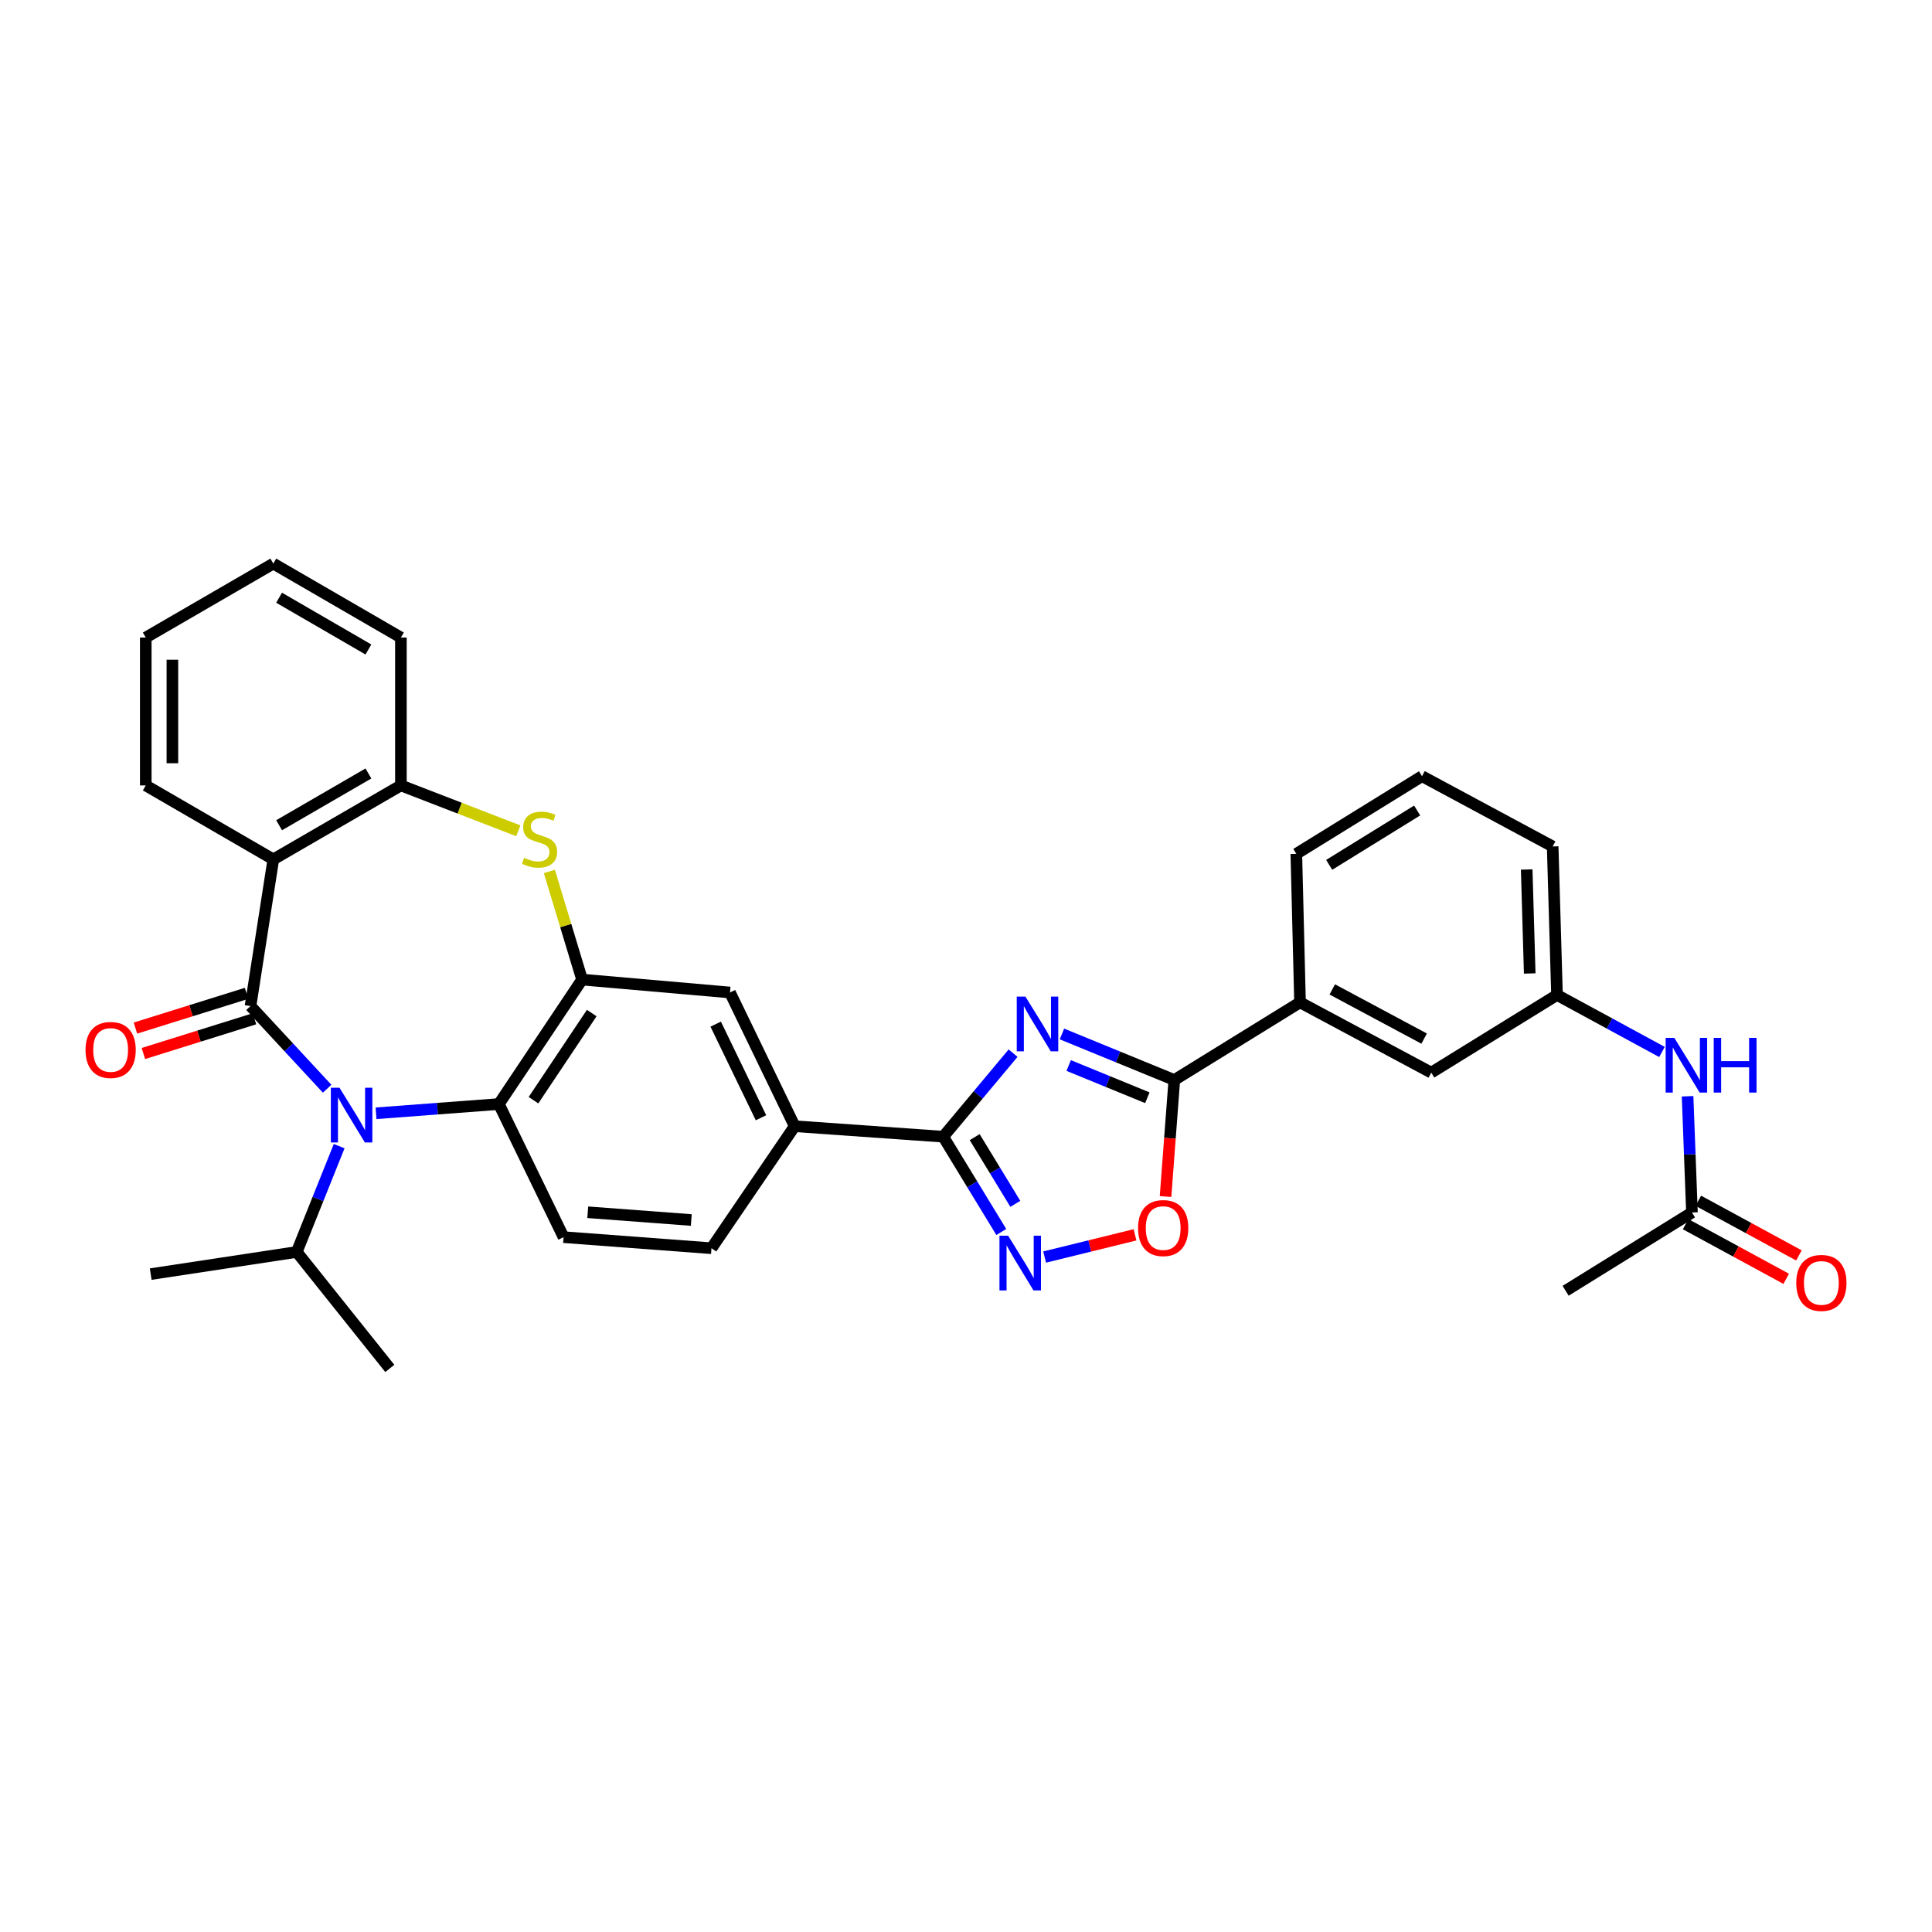 <?xml version='1.0' encoding='iso-8859-1'?>
<svg version='1.1' baseProfile='full'
              xmlns='http://www.w3.org/2000/svg'
                      xmlns:rdkit='http://www.rdkit.org/xml'
                      xmlns:xlink='http://www.w3.org/1999/xlink'
                  xml:space='preserve'
width='1000px' height='1000px' viewBox='0 0 1000 1000'>
<!-- END OF HEADER -->
<rect style='opacity:1.0;fill:#FFFFFF;stroke:none' width='1000' height='1000' x='0' y='0'> </rect>
<path class='bond-0' d='M 129.664,520.74 L 149.495,542.132' style='fill:none;fill-rule:evenodd;stroke:#000000;stroke-width:6px;stroke-linecap:butt;stroke-linejoin:miter;stroke-opacity:1' />
<path class='bond-0' d='M 149.495,542.132 L 169.325,563.524' style='fill:none;fill-rule:evenodd;stroke:#0000FF;stroke-width:6px;stroke-linecap:butt;stroke-linejoin:miter;stroke-opacity:1' />
<path class='bond-2' d='M 129.664,520.74 L 141.466,444.81' style='fill:none;fill-rule:evenodd;stroke:#000000;stroke-width:6px;stroke-linecap:butt;stroke-linejoin:miter;stroke-opacity:1' />
<path class='bond-15' d='M 127.607,514.161 L 98.856,523.149' style='fill:none;fill-rule:evenodd;stroke:#000000;stroke-width:6px;stroke-linecap:butt;stroke-linejoin:miter;stroke-opacity:1' />
<path class='bond-15' d='M 98.856,523.149 L 70.105,532.136' style='fill:none;fill-rule:evenodd;stroke:#FF0000;stroke-width:6px;stroke-linecap:butt;stroke-linejoin:miter;stroke-opacity:1' />
<path class='bond-15' d='M 131.721,527.319 L 102.969,536.307' style='fill:none;fill-rule:evenodd;stroke:#000000;stroke-width:6px;stroke-linecap:butt;stroke-linejoin:miter;stroke-opacity:1' />
<path class='bond-15' d='M 102.969,536.307 L 74.218,545.294' style='fill:none;fill-rule:evenodd;stroke:#FF0000;stroke-width:6px;stroke-linecap:butt;stroke-linejoin:miter;stroke-opacity:1' />
<path class='bond-8' d='M 194.64,576.235 L 226.425,573.846' style='fill:none;fill-rule:evenodd;stroke:#0000FF;stroke-width:6px;stroke-linecap:butt;stroke-linejoin:miter;stroke-opacity:1' />
<path class='bond-8' d='M 226.425,573.846 L 258.21,571.457' style='fill:none;fill-rule:evenodd;stroke:#000000;stroke-width:6px;stroke-linecap:butt;stroke-linejoin:miter;stroke-opacity:1' />
<path class='bond-19' d='M 175.547,593.254 L 164.569,620.634' style='fill:none;fill-rule:evenodd;stroke:#0000FF;stroke-width:6px;stroke-linecap:butt;stroke-linejoin:miter;stroke-opacity:1' />
<path class='bond-19' d='M 164.569,620.634 L 153.59,648.015' style='fill:none;fill-rule:evenodd;stroke:#000000;stroke-width:6px;stroke-linecap:butt;stroke-linejoin:miter;stroke-opacity:1' />
<path class='bond-1' d='M 524.366,545.112 L 506.289,566.732' style='fill:none;fill-rule:evenodd;stroke:#0000FF;stroke-width:6px;stroke-linecap:butt;stroke-linejoin:miter;stroke-opacity:1' />
<path class='bond-1' d='M 506.289,566.732 L 488.213,588.352' style='fill:none;fill-rule:evenodd;stroke:#000000;stroke-width:6px;stroke-linecap:butt;stroke-linejoin:miter;stroke-opacity:1' />
<path class='bond-4' d='M 549.661,535.177 L 578.741,547.094' style='fill:none;fill-rule:evenodd;stroke:#0000FF;stroke-width:6px;stroke-linecap:butt;stroke-linejoin:miter;stroke-opacity:1' />
<path class='bond-4' d='M 578.741,547.094 L 607.821,559.011' style='fill:none;fill-rule:evenodd;stroke:#000000;stroke-width:6px;stroke-linecap:butt;stroke-linejoin:miter;stroke-opacity:1' />
<path class='bond-4' d='M 553.157,551.509 L 573.513,559.851' style='fill:none;fill-rule:evenodd;stroke:#0000FF;stroke-width:6px;stroke-linecap:butt;stroke-linejoin:miter;stroke-opacity:1' />
<path class='bond-4' d='M 573.513,559.851 L 593.87,568.193' style='fill:none;fill-rule:evenodd;stroke:#000000;stroke-width:6px;stroke-linecap:butt;stroke-linejoin:miter;stroke-opacity:1' />
<path class='bond-10' d='M 141.466,444.81 L 207.509,406.539' style='fill:none;fill-rule:evenodd;stroke:#000000;stroke-width:6px;stroke-linecap:butt;stroke-linejoin:miter;stroke-opacity:1' />
<path class='bond-10' d='M 144.461,427.142 L 190.69,400.352' style='fill:none;fill-rule:evenodd;stroke:#000000;stroke-width:6px;stroke-linecap:butt;stroke-linejoin:miter;stroke-opacity:1' />
<path class='bond-23' d='M 141.466,444.81 L 75.447,406.539' style='fill:none;fill-rule:evenodd;stroke:#000000;stroke-width:6px;stroke-linecap:butt;stroke-linejoin:miter;stroke-opacity:1' />
<path class='bond-3' d='M 488.213,588.352 L 411.318,582.93' style='fill:none;fill-rule:evenodd;stroke:#000000;stroke-width:6px;stroke-linecap:butt;stroke-linejoin:miter;stroke-opacity:1' />
<path class='bond-5' d='M 488.213,588.352 L 503.24,613.015' style='fill:none;fill-rule:evenodd;stroke:#000000;stroke-width:6px;stroke-linecap:butt;stroke-linejoin:miter;stroke-opacity:1' />
<path class='bond-5' d='M 503.24,613.015 L 518.267,637.677' style='fill:none;fill-rule:evenodd;stroke:#0000FF;stroke-width:6px;stroke-linecap:butt;stroke-linejoin:miter;stroke-opacity:1' />
<path class='bond-5' d='M 504.494,588.578 L 515.013,605.841' style='fill:none;fill-rule:evenodd;stroke:#000000;stroke-width:6px;stroke-linecap:butt;stroke-linejoin:miter;stroke-opacity:1' />
<path class='bond-5' d='M 515.013,605.841 L 525.532,623.105' style='fill:none;fill-rule:evenodd;stroke:#0000FF;stroke-width:6px;stroke-linecap:butt;stroke-linejoin:miter;stroke-opacity:1' />
<path class='bond-13' d='M 607.821,559.011 L 672.891,518.818' style='fill:none;fill-rule:evenodd;stroke:#000000;stroke-width:6px;stroke-linecap:butt;stroke-linejoin:miter;stroke-opacity:1' />
<path class='bond-36' d='M 607.821,559.011 L 605.552,589.167' style='fill:none;fill-rule:evenodd;stroke:#000000;stroke-width:6px;stroke-linecap:butt;stroke-linejoin:miter;stroke-opacity:1' />
<path class='bond-36' d='M 605.552,589.167 L 603.284,619.322' style='fill:none;fill-rule:evenodd;stroke:#FF0000;stroke-width:6px;stroke-linecap:butt;stroke-linejoin:miter;stroke-opacity:1' />
<path class='bond-9' d='M 540.707,650.643 L 564.095,644.894' style='fill:none;fill-rule:evenodd;stroke:#0000FF;stroke-width:6px;stroke-linecap:butt;stroke-linejoin:miter;stroke-opacity:1' />
<path class='bond-9' d='M 564.095,644.894 L 587.482,639.145' style='fill:none;fill-rule:evenodd;stroke:#FF0000;stroke-width:6px;stroke-linecap:butt;stroke-linejoin:miter;stroke-opacity:1' />
<path class='bond-6' d='M 301.284,507.031 L 258.21,571.457' style='fill:none;fill-rule:evenodd;stroke:#000000;stroke-width:6px;stroke-linecap:butt;stroke-linejoin:miter;stroke-opacity:1' />
<path class='bond-6' d='M 306.283,524.357 L 276.132,569.455' style='fill:none;fill-rule:evenodd;stroke:#000000;stroke-width:6px;stroke-linecap:butt;stroke-linejoin:miter;stroke-opacity:1' />
<path class='bond-12' d='M 301.284,507.031 L 377.834,513.709' style='fill:none;fill-rule:evenodd;stroke:#000000;stroke-width:6px;stroke-linecap:butt;stroke-linejoin:miter;stroke-opacity:1' />
<path class='bond-33' d='M 301.284,507.031 L 292.819,479.045' style='fill:none;fill-rule:evenodd;stroke:#000000;stroke-width:6px;stroke-linecap:butt;stroke-linejoin:miter;stroke-opacity:1' />
<path class='bond-33' d='M 292.819,479.045 L 284.355,451.06' style='fill:none;fill-rule:evenodd;stroke:#CCCC00;stroke-width:6px;stroke-linecap:butt;stroke-linejoin:miter;stroke-opacity:1' />
<path class='bond-7' d='M 268.276,430.026 L 237.892,418.283' style='fill:none;fill-rule:evenodd;stroke:#CCCC00;stroke-width:6px;stroke-linecap:butt;stroke-linejoin:miter;stroke-opacity:1' />
<path class='bond-7' d='M 237.892,418.283 L 207.509,406.539' style='fill:none;fill-rule:evenodd;stroke:#000000;stroke-width:6px;stroke-linecap:butt;stroke-linejoin:miter;stroke-opacity:1' />
<path class='bond-14' d='M 258.21,571.457 L 291.71,640.348' style='fill:none;fill-rule:evenodd;stroke:#000000;stroke-width:6px;stroke-linecap:butt;stroke-linejoin:miter;stroke-opacity:1' />
<path class='bond-24' d='M 207.509,406.539 L 207.509,329.989' style='fill:none;fill-rule:evenodd;stroke:#000000;stroke-width:6px;stroke-linecap:butt;stroke-linejoin:miter;stroke-opacity:1' />
<path class='bond-11' d='M 411.318,582.93 L 368.26,646.085' style='fill:none;fill-rule:evenodd;stroke:#000000;stroke-width:6px;stroke-linecap:butt;stroke-linejoin:miter;stroke-opacity:1' />
<path class='bond-35' d='M 411.318,582.93 L 377.834,513.709' style='fill:none;fill-rule:evenodd;stroke:#000000;stroke-width:6px;stroke-linecap:butt;stroke-linejoin:miter;stroke-opacity:1' />
<path class='bond-35' d='M 393.885,578.55 L 370.446,530.096' style='fill:none;fill-rule:evenodd;stroke:#000000;stroke-width:6px;stroke-linecap:butt;stroke-linejoin:miter;stroke-opacity:1' />
<path class='bond-18' d='M 672.891,518.818 L 740.817,555.19' style='fill:none;fill-rule:evenodd;stroke:#000000;stroke-width:6px;stroke-linecap:butt;stroke-linejoin:miter;stroke-opacity:1' />
<path class='bond-18' d='M 689.587,512.12 L 737.136,537.581' style='fill:none;fill-rule:evenodd;stroke:#000000;stroke-width:6px;stroke-linecap:butt;stroke-linejoin:miter;stroke-opacity:1' />
<path class='bond-25' d='M 672.891,518.818 L 670.976,441.946' style='fill:none;fill-rule:evenodd;stroke:#000000;stroke-width:6px;stroke-linecap:butt;stroke-linejoin:miter;stroke-opacity:1' />
<path class='bond-20' d='M 291.71,640.348 L 368.26,646.085' style='fill:none;fill-rule:evenodd;stroke:#000000;stroke-width:6px;stroke-linecap:butt;stroke-linejoin:miter;stroke-opacity:1' />
<path class='bond-20' d='M 304.223,627.461 L 357.808,631.477' style='fill:none;fill-rule:evenodd;stroke:#000000;stroke-width:6px;stroke-linecap:butt;stroke-linejoin:miter;stroke-opacity:1' />
<path class='bond-16' d='M 875.758,627.573 L 874.622,597.5' style='fill:none;fill-rule:evenodd;stroke:#000000;stroke-width:6px;stroke-linecap:butt;stroke-linejoin:miter;stroke-opacity:1' />
<path class='bond-16' d='M 874.622,597.5 L 873.486,567.427' style='fill:none;fill-rule:evenodd;stroke:#0000FF;stroke-width:6px;stroke-linecap:butt;stroke-linejoin:miter;stroke-opacity:1' />
<path class='bond-22' d='M 872.468,633.631 L 898.504,647.772' style='fill:none;fill-rule:evenodd;stroke:#000000;stroke-width:6px;stroke-linecap:butt;stroke-linejoin:miter;stroke-opacity:1' />
<path class='bond-22' d='M 898.504,647.772 L 924.54,661.914' style='fill:none;fill-rule:evenodd;stroke:#FF0000;stroke-width:6px;stroke-linecap:butt;stroke-linejoin:miter;stroke-opacity:1' />
<path class='bond-22' d='M 879.048,621.516 L 905.084,635.658' style='fill:none;fill-rule:evenodd;stroke:#000000;stroke-width:6px;stroke-linecap:butt;stroke-linejoin:miter;stroke-opacity:1' />
<path class='bond-22' d='M 905.084,635.658 L 931.12,649.8' style='fill:none;fill-rule:evenodd;stroke:#FF0000;stroke-width:6px;stroke-linecap:butt;stroke-linejoin:miter;stroke-opacity:1' />
<path class='bond-27' d='M 875.758,627.573 L 810.36,668.104' style='fill:none;fill-rule:evenodd;stroke:#000000;stroke-width:6px;stroke-linecap:butt;stroke-linejoin:miter;stroke-opacity:1' />
<path class='bond-17' d='M 860.233,544.495 L 833.068,529.745' style='fill:none;fill-rule:evenodd;stroke:#0000FF;stroke-width:6px;stroke-linecap:butt;stroke-linejoin:miter;stroke-opacity:1' />
<path class='bond-17' d='M 833.068,529.745 L 805.902,514.996' style='fill:none;fill-rule:evenodd;stroke:#000000;stroke-width:6px;stroke-linecap:butt;stroke-linejoin:miter;stroke-opacity:1' />
<path class='bond-21' d='M 740.817,555.19 L 805.902,514.996' style='fill:none;fill-rule:evenodd;stroke:#000000;stroke-width:6px;stroke-linecap:butt;stroke-linejoin:miter;stroke-opacity:1' />
<path class='bond-29' d='M 153.59,648.015 L 201.764,708.29' style='fill:none;fill-rule:evenodd;stroke:#000000;stroke-width:6px;stroke-linecap:butt;stroke-linejoin:miter;stroke-opacity:1' />
<path class='bond-30' d='M 153.59,648.015 L 78.005,659.48' style='fill:none;fill-rule:evenodd;stroke:#000000;stroke-width:6px;stroke-linecap:butt;stroke-linejoin:miter;stroke-opacity:1' />
<path class='bond-37' d='M 805.902,514.996 L 803.658,438.124' style='fill:none;fill-rule:evenodd;stroke:#000000;stroke-width:6px;stroke-linecap:butt;stroke-linejoin:miter;stroke-opacity:1' />
<path class='bond-37' d='M 791.785,503.868 L 790.215,450.057' style='fill:none;fill-rule:evenodd;stroke:#000000;stroke-width:6px;stroke-linecap:butt;stroke-linejoin:miter;stroke-opacity:1' />
<path class='bond-31' d='M 75.447,406.539 L 75.447,329.989' style='fill:none;fill-rule:evenodd;stroke:#000000;stroke-width:6px;stroke-linecap:butt;stroke-linejoin:miter;stroke-opacity:1' />
<path class='bond-31' d='M 89.233,395.057 L 89.233,341.471' style='fill:none;fill-rule:evenodd;stroke:#000000;stroke-width:6px;stroke-linecap:butt;stroke-linejoin:miter;stroke-opacity:1' />
<path class='bond-34' d='M 207.509,329.989 L 141.466,291.71' style='fill:none;fill-rule:evenodd;stroke:#000000;stroke-width:6px;stroke-linecap:butt;stroke-linejoin:miter;stroke-opacity:1' />
<path class='bond-34' d='M 190.689,336.174 L 144.459,309.379' style='fill:none;fill-rule:evenodd;stroke:#000000;stroke-width:6px;stroke-linecap:butt;stroke-linejoin:miter;stroke-opacity:1' />
<path class='bond-26' d='M 670.976,441.946 L 736.03,401.752' style='fill:none;fill-rule:evenodd;stroke:#000000;stroke-width:6px;stroke-linecap:butt;stroke-linejoin:miter;stroke-opacity:1' />
<path class='bond-26' d='M 687.98,447.645 L 733.518,419.509' style='fill:none;fill-rule:evenodd;stroke:#000000;stroke-width:6px;stroke-linecap:butt;stroke-linejoin:miter;stroke-opacity:1' />
<path class='bond-28' d='M 736.03,401.752 L 803.658,438.124' style='fill:none;fill-rule:evenodd;stroke:#000000;stroke-width:6px;stroke-linecap:butt;stroke-linejoin:miter;stroke-opacity:1' />
<path class='bond-32' d='M 75.447,329.989 L 141.466,291.71' style='fill:none;fill-rule:evenodd;stroke:#000000;stroke-width:6px;stroke-linecap:butt;stroke-linejoin:miter;stroke-opacity:1' />
<path  class='atom-1' d='M 175.729 563.026
L 185.009 578.026
Q 185.929 579.506, 187.409 582.186
Q 188.889 584.866, 188.969 585.026
L 188.969 563.026
L 192.729 563.026
L 192.729 591.346
L 188.849 591.346
L 178.889 574.946
Q 177.729 573.026, 176.489 570.826
Q 175.289 568.626, 174.929 567.946
L 174.929 591.346
L 171.249 591.346
L 171.249 563.026
L 175.729 563.026
' fill='#0000FF'/>
<path  class='atom-2' d='M 530.748 515.832
L 540.028 530.832
Q 540.948 532.312, 542.428 534.992
Q 543.908 537.672, 543.988 537.832
L 543.988 515.832
L 547.748 515.832
L 547.748 544.152
L 543.868 544.152
L 533.908 527.752
Q 532.748 525.832, 531.508 523.632
Q 530.308 521.432, 529.948 520.752
L 529.948 544.152
L 526.268 544.152
L 526.268 515.832
L 530.748 515.832
' fill='#0000FF'/>
<path  class='atom-6' d='M 521.802 639.591
L 531.082 654.591
Q 532.002 656.071, 533.482 658.751
Q 534.962 661.431, 535.042 661.591
L 535.042 639.591
L 538.802 639.591
L 538.802 667.911
L 534.922 667.911
L 524.962 651.511
Q 523.802 649.591, 522.562 647.391
Q 521.362 645.191, 521.002 644.511
L 521.002 667.911
L 517.322 667.911
L 517.322 639.591
L 521.802 639.591
' fill='#0000FF'/>
<path  class='atom-8' d='M 271.28 443.999
Q 271.6 444.119, 272.92 444.679
Q 274.24 445.239, 275.68 445.599
Q 277.16 445.919, 278.6 445.919
Q 281.28 445.919, 282.84 444.639
Q 284.4 443.319, 284.4 441.039
Q 284.4 439.479, 283.6 438.519
Q 282.84 437.559, 281.64 437.039
Q 280.44 436.519, 278.44 435.919
Q 275.92 435.159, 274.4 434.439
Q 272.92 433.719, 271.84 432.199
Q 270.8 430.679, 270.8 428.119
Q 270.8 424.559, 273.2 422.359
Q 275.64 420.159, 280.44 420.159
Q 283.72 420.159, 287.44 421.719
L 286.52 424.799
Q 283.12 423.399, 280.56 423.399
Q 277.8 423.399, 276.28 424.559
Q 274.76 425.679, 274.8 427.639
Q 274.8 429.159, 275.56 430.079
Q 276.36 430.999, 277.48 431.519
Q 278.64 432.039, 280.56 432.639
Q 283.12 433.439, 284.64 434.239
Q 286.16 435.039, 287.24 436.679
Q 288.36 438.279, 288.36 441.039
Q 288.36 444.959, 285.72 447.079
Q 283.12 449.159, 278.76 449.159
Q 276.24 449.159, 274.32 448.599
Q 272.44 448.079, 270.2 447.159
L 271.28 443.999
' fill='#CCCC00'/>
<path  class='atom-10' d='M 589.062 635.642
Q 589.062 628.842, 592.422 625.042
Q 595.782 621.242, 602.062 621.242
Q 608.342 621.242, 611.702 625.042
Q 615.062 628.842, 615.062 635.642
Q 615.062 642.522, 611.662 646.442
Q 608.262 650.322, 602.062 650.322
Q 595.822 650.322, 592.422 646.442
Q 589.062 642.562, 589.062 635.642
M 602.062 647.122
Q 606.382 647.122, 608.702 644.242
Q 611.062 641.322, 611.062 635.642
Q 611.062 630.082, 608.702 627.282
Q 606.382 624.442, 602.062 624.442
Q 597.742 624.442, 595.382 627.242
Q 593.062 630.042, 593.062 635.642
Q 593.062 641.362, 595.382 644.242
Q 597.742 647.122, 602.062 647.122
' fill='#FF0000'/>
<path  class='atom-16' d='M 44.265 543.452
Q 44.265 536.652, 47.625 532.852
Q 50.985 529.052, 57.265 529.052
Q 63.545 529.052, 66.905 532.852
Q 70.265 536.652, 70.265 543.452
Q 70.265 550.332, 66.865 554.252
Q 63.465 558.132, 57.265 558.132
Q 51.025 558.132, 47.625 554.252
Q 44.265 550.372, 44.265 543.452
M 57.265 554.932
Q 61.585 554.932, 63.905 552.052
Q 66.265 549.132, 66.265 543.452
Q 66.265 537.892, 63.905 535.092
Q 61.585 532.252, 57.265 532.252
Q 52.945 532.252, 50.585 535.052
Q 48.265 537.852, 48.265 543.452
Q 48.265 549.172, 50.585 552.052
Q 52.945 554.932, 57.265 554.932
' fill='#FF0000'/>
<path  class='atom-18' d='M 866.619 537.2
L 875.899 552.2
Q 876.819 553.68, 878.299 556.36
Q 879.779 559.04, 879.859 559.2
L 879.859 537.2
L 883.619 537.2
L 883.619 565.52
L 879.739 565.52
L 869.779 549.12
Q 868.619 547.2, 867.379 545
Q 866.179 542.8, 865.819 542.12
L 865.819 565.52
L 862.139 565.52
L 862.139 537.2
L 866.619 537.2
' fill='#0000FF'/>
<path  class='atom-18' d='M 887.019 537.2
L 890.859 537.2
L 890.859 549.24
L 905.339 549.24
L 905.339 537.2
L 909.179 537.2
L 909.179 565.52
L 905.339 565.52
L 905.339 552.44
L 890.859 552.44
L 890.859 565.52
L 887.019 565.52
L 887.019 537.2
' fill='#0000FF'/>
<path  class='atom-23' d='M 929.735 664.033
Q 929.735 657.233, 933.095 653.433
Q 936.455 649.633, 942.735 649.633
Q 949.015 649.633, 952.375 653.433
Q 955.735 657.233, 955.735 664.033
Q 955.735 670.913, 952.335 674.833
Q 948.935 678.713, 942.735 678.713
Q 936.495 678.713, 933.095 674.833
Q 929.735 670.953, 929.735 664.033
M 942.735 675.513
Q 947.055 675.513, 949.375 672.633
Q 951.735 669.713, 951.735 664.033
Q 951.735 658.473, 949.375 655.673
Q 947.055 652.833, 942.735 652.833
Q 938.415 652.833, 936.055 655.633
Q 933.735 658.433, 933.735 664.033
Q 933.735 669.753, 936.055 672.633
Q 938.415 675.513, 942.735 675.513
' fill='#FF0000'/>
</svg>
